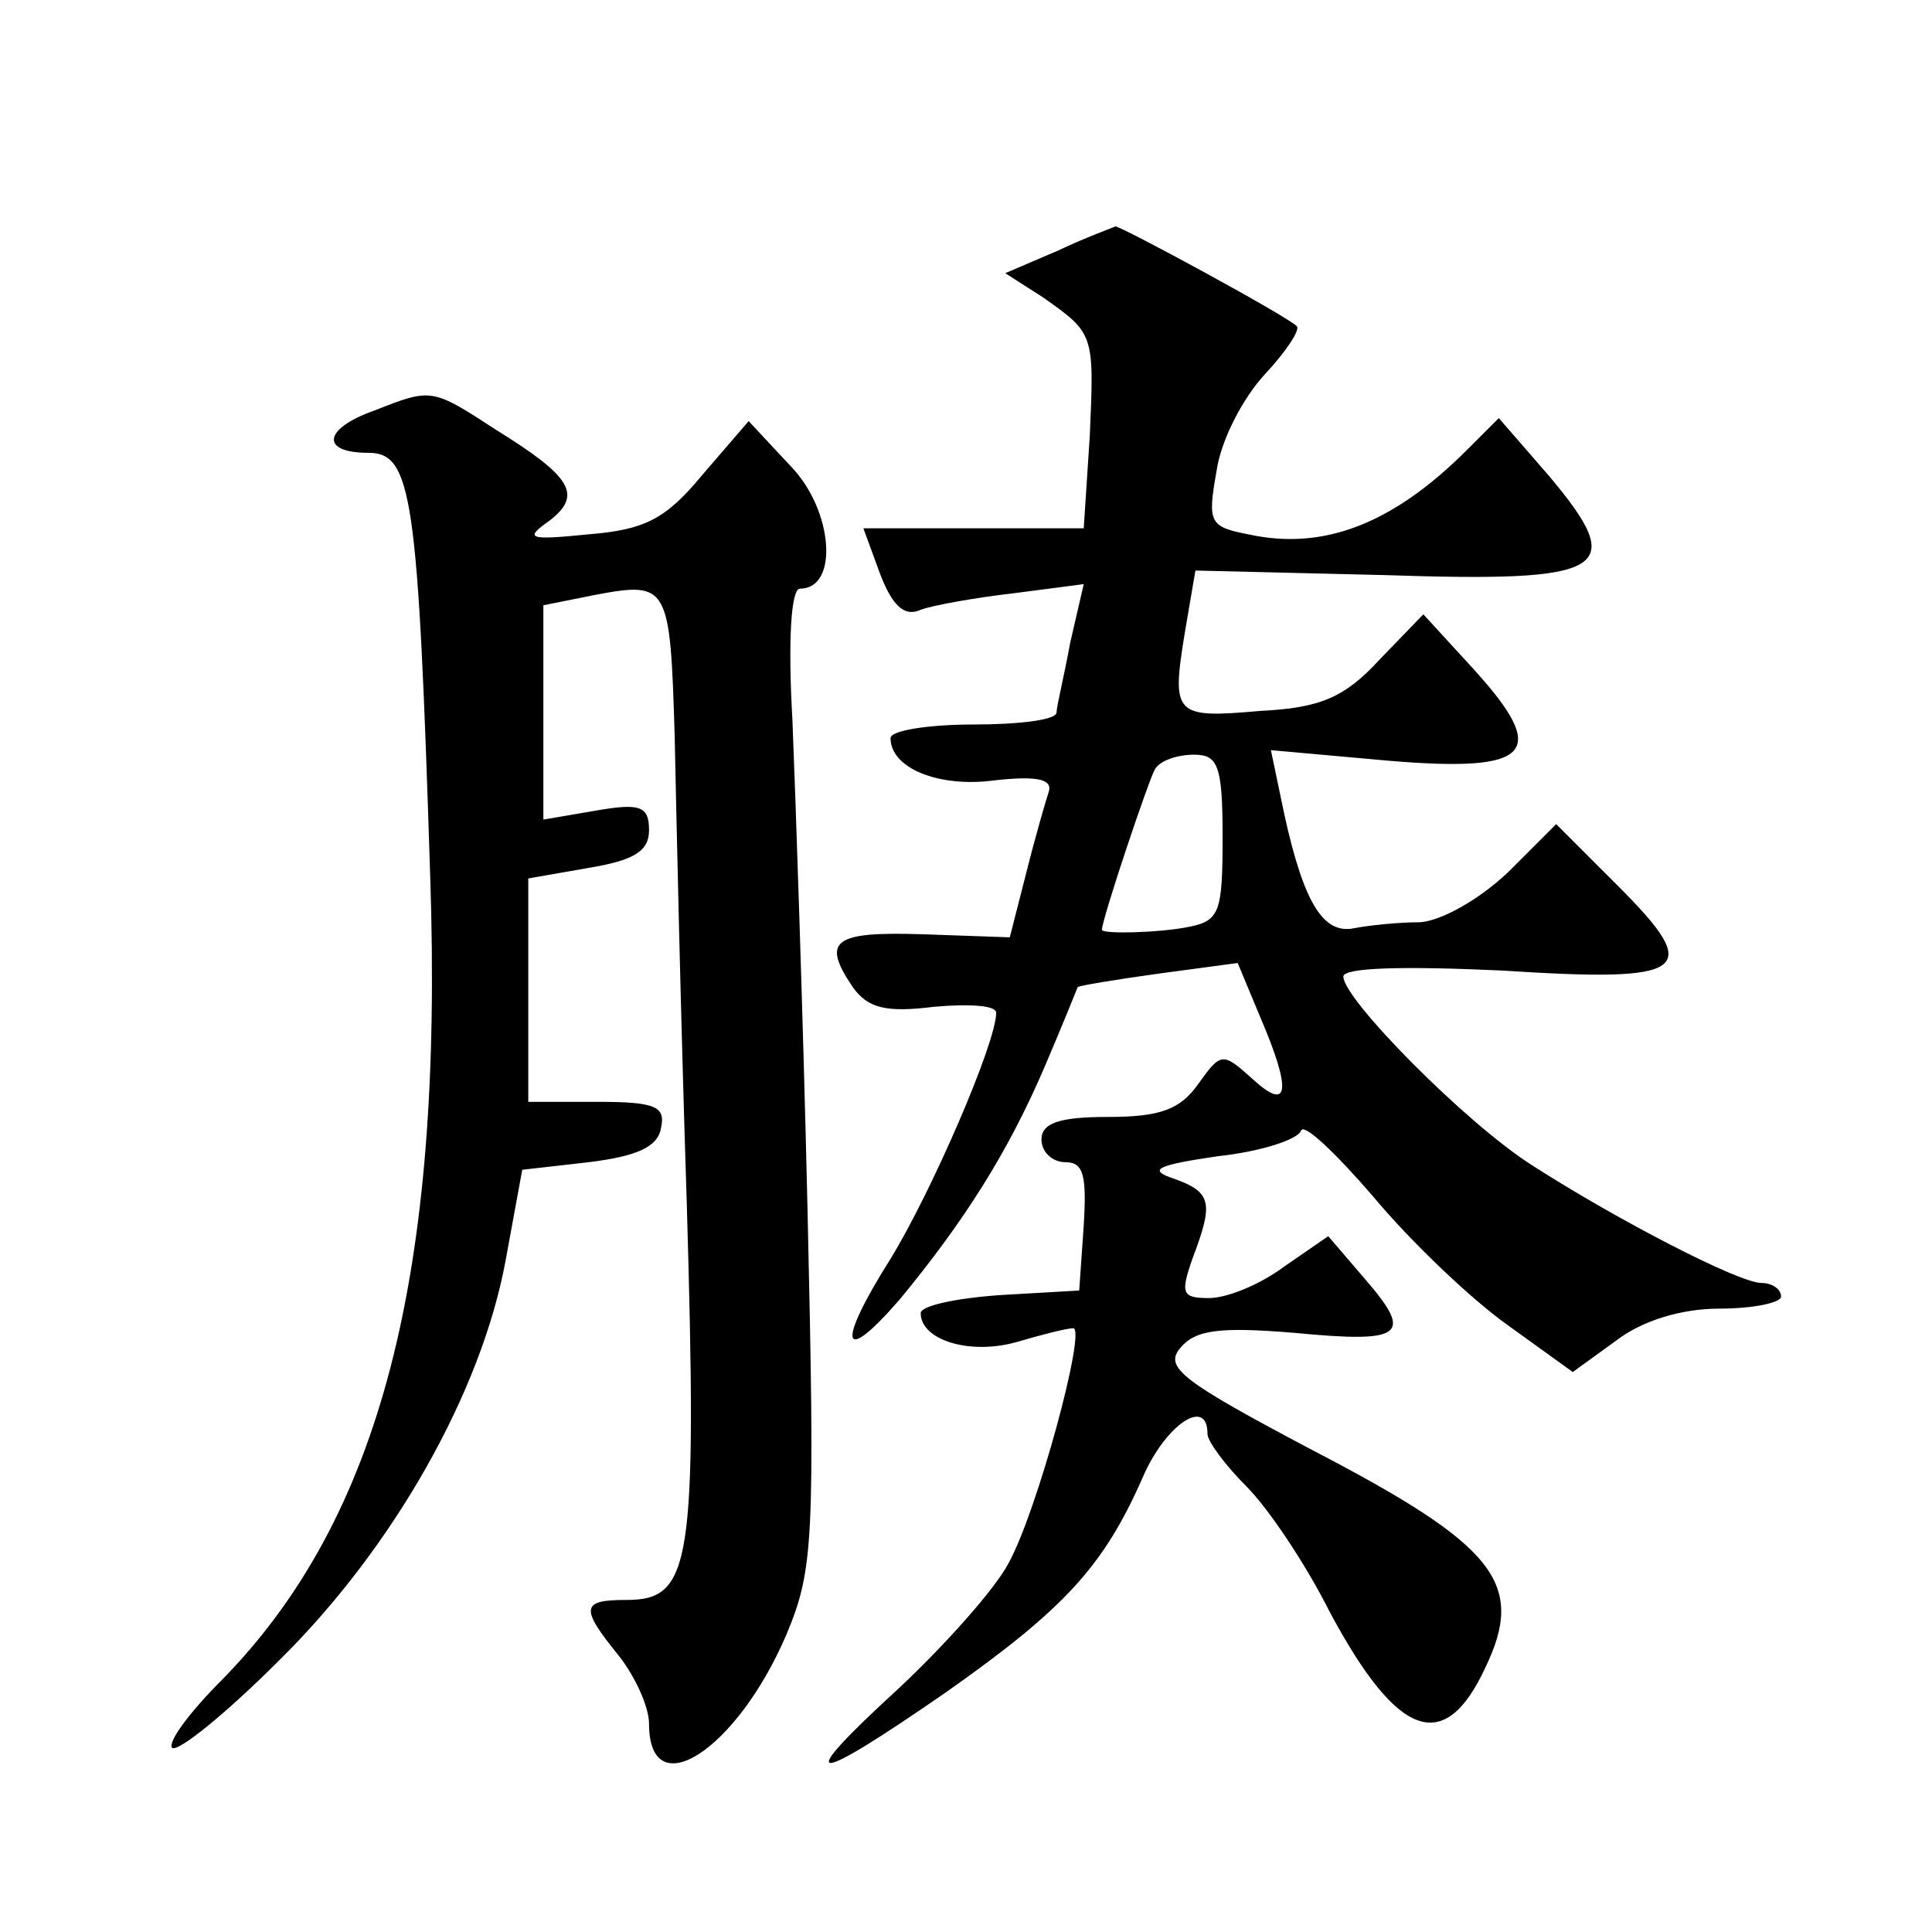 <?xml version="1.0" standalone="no"?>
<!DOCTYPE svg PUBLIC "-//W3C//DTD SVG 20010904//EN"
 "http://www.w3.org/TR/2001/REC-SVG-20010904/DTD/svg10.dtd">
<svg version="1.0" xmlns="http://www.w3.org/2000/svg"
 width="128pt" height="128pt" viewBox="0 0 128 128"
 preserveAspectRatio="xMidYMid meet">
<g transform="translate(0,128) scale(0.1,-0.1)"
fill="#0" stroke="none">
<path d="M701 1114 l-35 -15 25 -16 c34 -24 34 -24 31 -92 l-4 -61 -73 0 -73 0
11 -30 c8 -21 16 -29 27 -24 8 3 36 8 62 11 l46 6 -9 -39 c-4 -22 -9 -42 -9 -46
0 -5 -25 -8 -55 -8 -30 0 -55 -4 -55 -9 0 -20 32 -33 69 -28 27 3 38 1 36 -7 -2
-6 -9 -30 -15 -54 l-11 -43 -57 2 c-60 2 -68 -4 -47 -35 10 -14 22 -17 54 -13 23
2 41 1 41 -4 0 -20 -43 -119 -70 -163 -36 -57 -33 -72 6 -27 43 52 72 98 96 154
12 28 22 53 22 53 1 1 25 5 54 9 l52 7 15 -36 c21 -49 19 -63 -5 -41 -20 18 -21
18 -36 -3 -12 -17 -25 -22 -60 -22 -32 0 -44 -4 -44 -15 0 -8 7 -15 16 -15 12 0
14 -9 12 -42 l-3 -43 -52 -3 c-29 -2 -53 -7 -53 -12 0 -18 33 -28 64 -19 17 5 33
9 37 9 9 0 -24 -122 -43 -156 -9 -17 -42 -54 -73 -83 -71 -65 -59 -65 32 -2 78
55 104 83 130 142 15 35 43 54 43 29 0 -5 12 -21 26 -35 14 -14 39 -51 55 -83 45
-84 76 -95 103 -37 27 56 7 81 -114 144 -87 46 -99 55 -88 68 10 12 26 14 75 10
73 -7 80 -2 47 36 l-24 28 -29 -20 c-16 -12 -38 -21 -50 -21 -18 0 -19 3 -11 26
14 37 13 44 -12 53 -18 6 -12 9 29 15 28 3 53 11 55 17 2 5 23 -15 48 -44 25 -30
65 -68 89 -85 l43 -31 29 21 c17 13 43 21 68 21 23 0 41 4 41 8 0 5 -6 9 -13 9
-15 0 -96 42 -152 78 -44 28 -125 110 -125 125 0 6 40 7 105 4 124 -8 134 -1 77
56 l-41 41 -32 -32 c-19 -18 -44 -32 -58 -33 -14 0 -34 -2 -44 -4 -20 -4 -33 16
-46 75 l-9 43 78 -7 c95 -8 107 5 56 61 l-33 36 -29 -30 c-23 -25 -39 -32 -79 -34
-57 -5 -59 -3 -50 52 l7 41 125 -3 c149 -5 162 3 109 66 l-33 38 -21 -21 c-49 -49
-95 -67 -145 -56 -26 5 -27 8 -21 42 3 21 18 49 32 64 14 15 24 30 21 32 -7 7 -116
66 -120 66 -2 -1 -19 -7 -38 -16z m109 -389 c0 -49 -2 -55 -22 -59 -19 -4 -58 -5
-58 -2 1 10 31 99 35 106 3 6 15 10 26 10 16 0 19 -7 19 -55z M248 1008 c-34 -12
-36 -28 -4 -28 29 0 33 -28 41 -280 9 -265 -33 -426 -138 -533 -21 -21 -36 -41
-33 -45 4 -3 36 23 71 58 76 75 134 178 150 265 l11 60 44 5 c32 4 46 10 48 23
3 14 -4 17 -42 17 l-46 0 0 74 0 74 40 7 c30 5 40 11 40 25 0 16 -6 18 -35 13 l-35
-6 0 71 0 71 35 7 c48 9 49 6 52 -94 1 -48 4 -187 8 -309 7 -240 3 -263 -40 -263
-30 0 -31 -5 -5 -37 11 -14 20 -34 20 -45 0 -55 58 -18 91 59 18 43 19 62 14 282
-3 130 -8 275 -10 324 -3 52 -1 87 5 87 26 0 22 52 -6 81 l-28 30 -31 -36 c-24
-29 -38 -36 -75 -39 -40 -4 -43 -3 -26 9 22 17 15 29 -35 60 -43 28 -43 28 -81
13z"/>
</g>
</svg>

